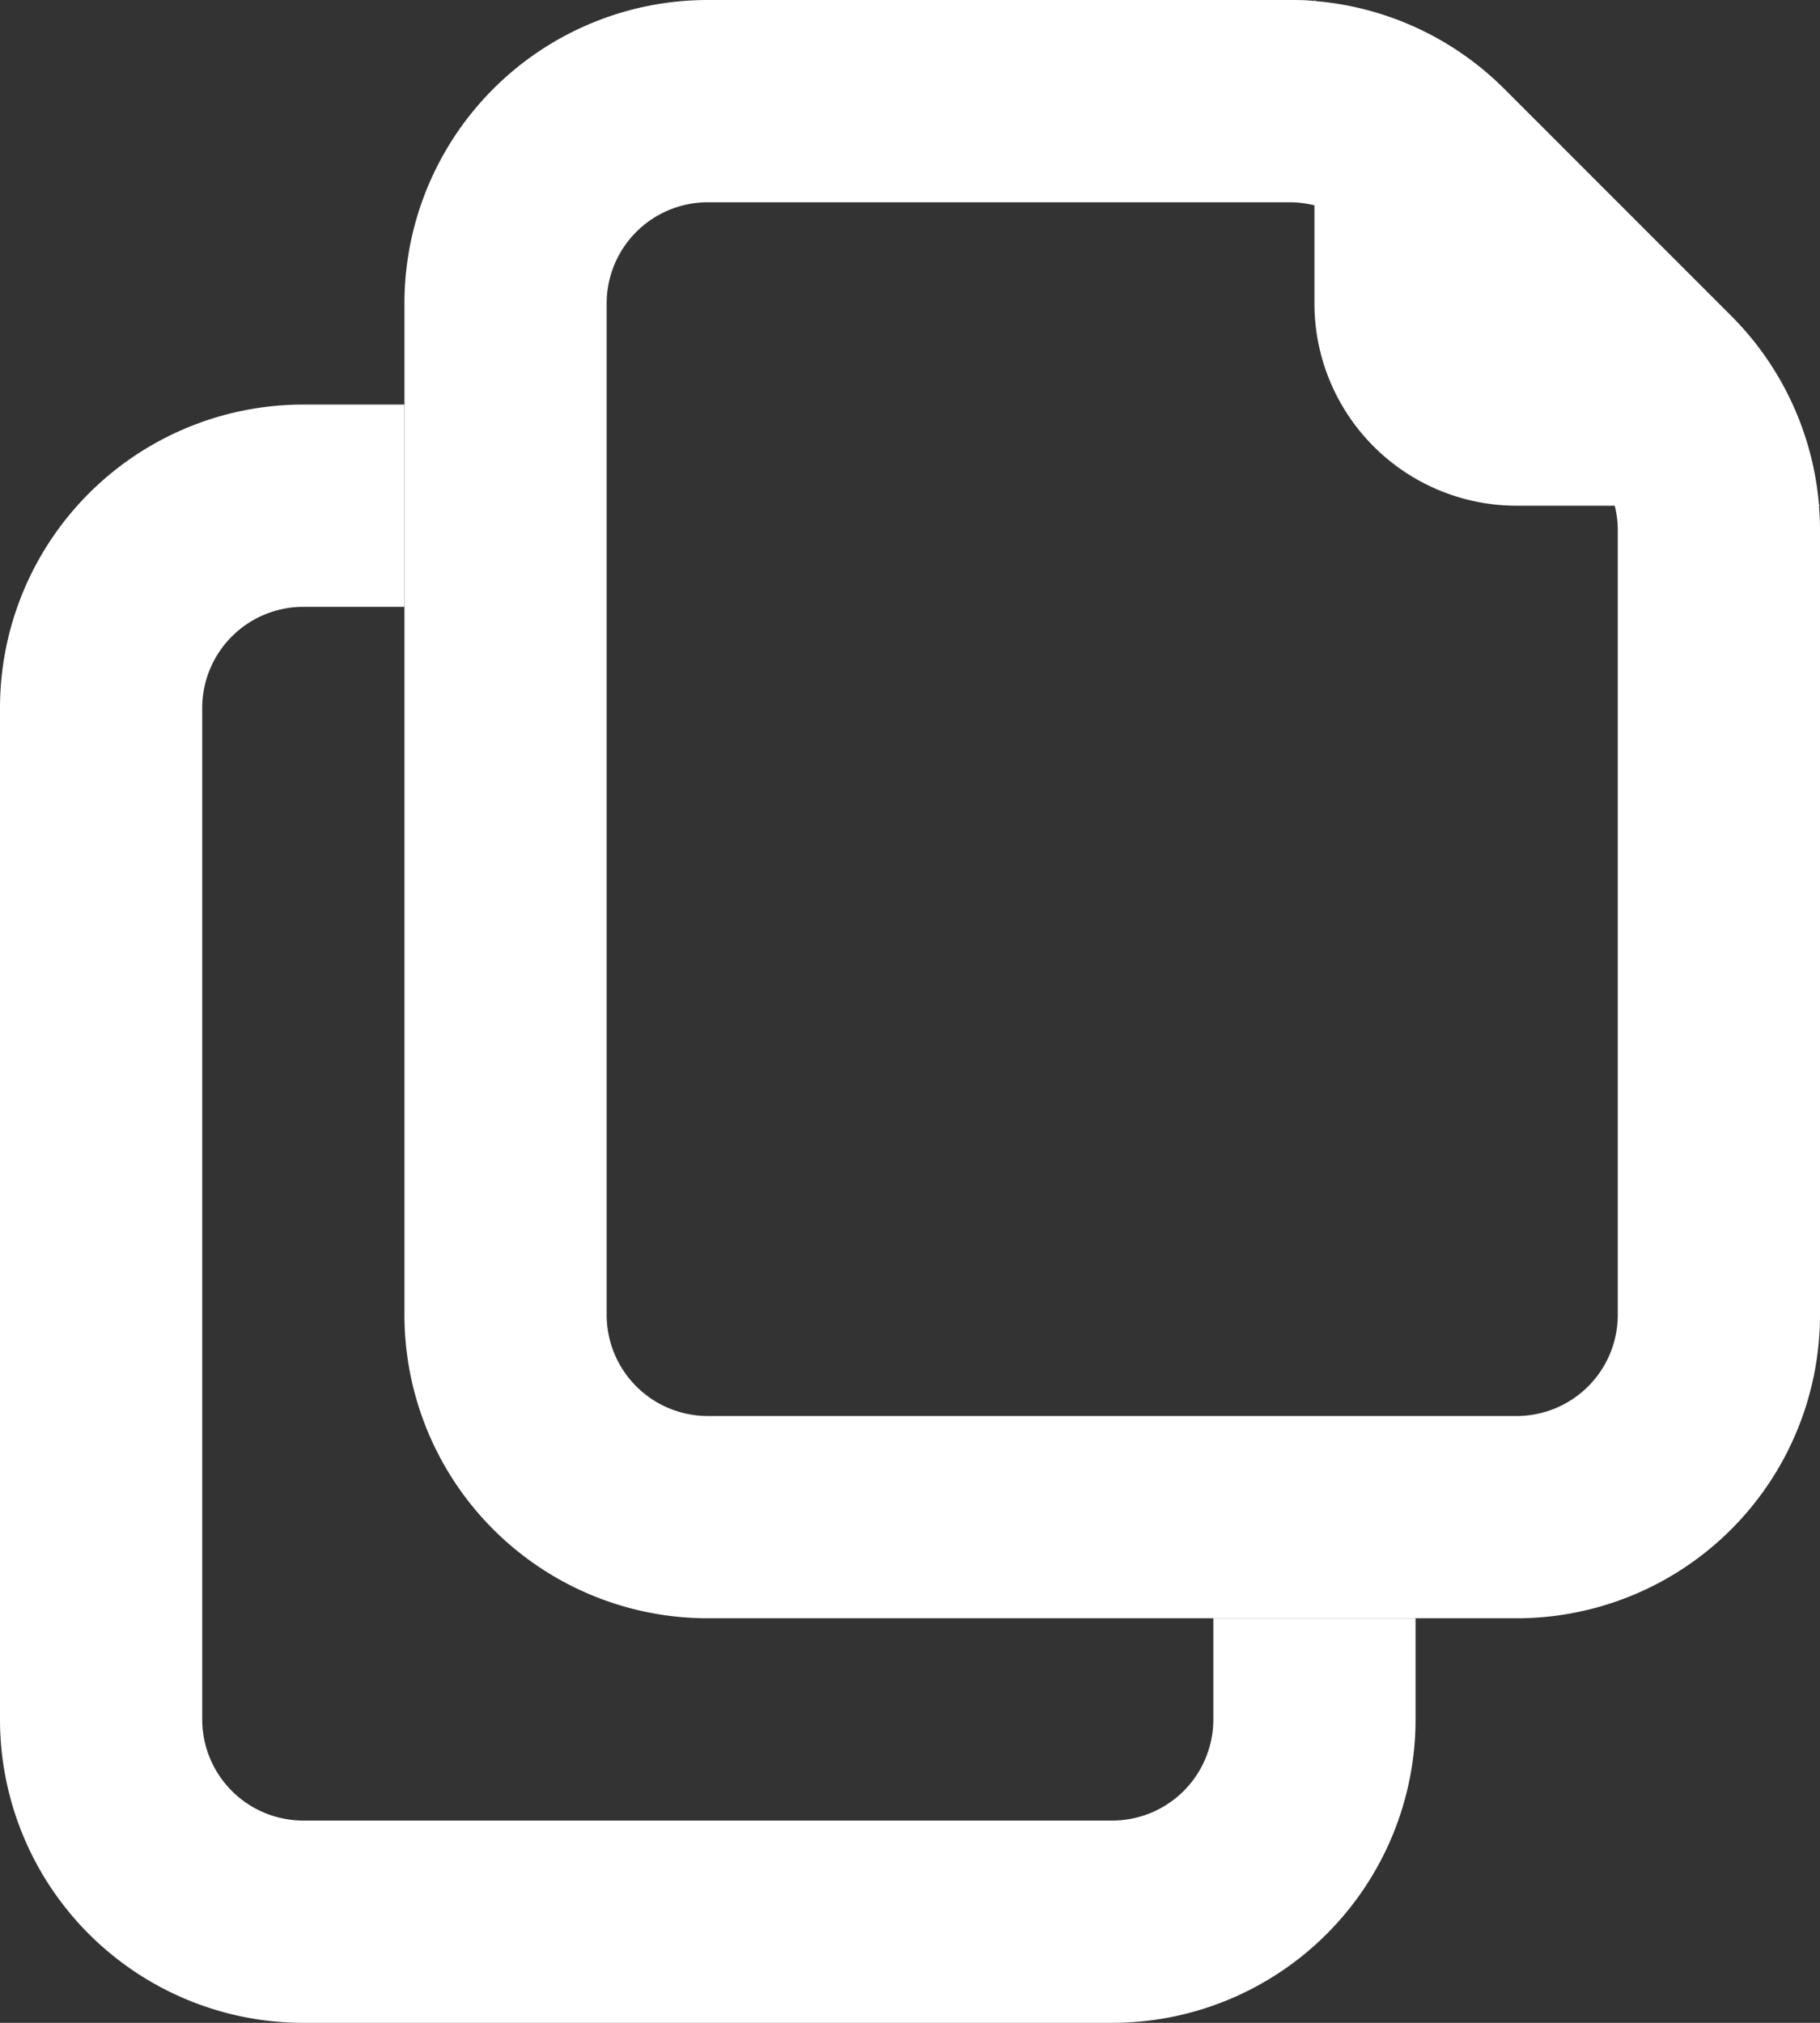 <?xml version="1.0" encoding="UTF-8"?> <svg xmlns="http://www.w3.org/2000/svg" width="18" height="20" viewBox="0 0 18 20"><rect x="0" y="0" width="18" height="20" fill="#333333" stroke="none"/><g id="Group_4820" data-name="Group 4820" transform="translate(-1029 -3243)"><path id="Subtract" d="M3,0A3,3,0,0,0,0,3V13a3,3,0,0,0,3,3h8a3,3,0,0,0,3-3V12H12v1a1,1,0,0,1-1,1H3a1,1,0,0,1-1-1V3A1,1,0,0,1,3,2H4V0Z" transform="translate(1029 3247)" fill="#fff"></path><path id="Combined_Shape" data-name="Combined Shape" d="M11,16H3a3,3,0,0,1-3-3V3A3,3,0,0,1,3,0H8.757c.078,0,.16,0,.243.01V0l.011.011a3,3,0,0,1,1.867.868l2.243,2.243A3,3,0,0,1,13.99,4.99L14,5h-.01c.007.09.01.17.01.242V13A3,3,0,0,1,11,16ZM3,2A1,1,0,0,0,2,3V13a1,1,0,0,0,1,1h8a1,1,0,0,0,1-1V5.242A.988.988,0,0,0,11.97,5H11A2,2,0,0,1,9,3V2.03A1.04,1.04,0,0,0,8.757,2Z" transform="translate(1033 3243)" fill="#fff"></path></g></svg> 